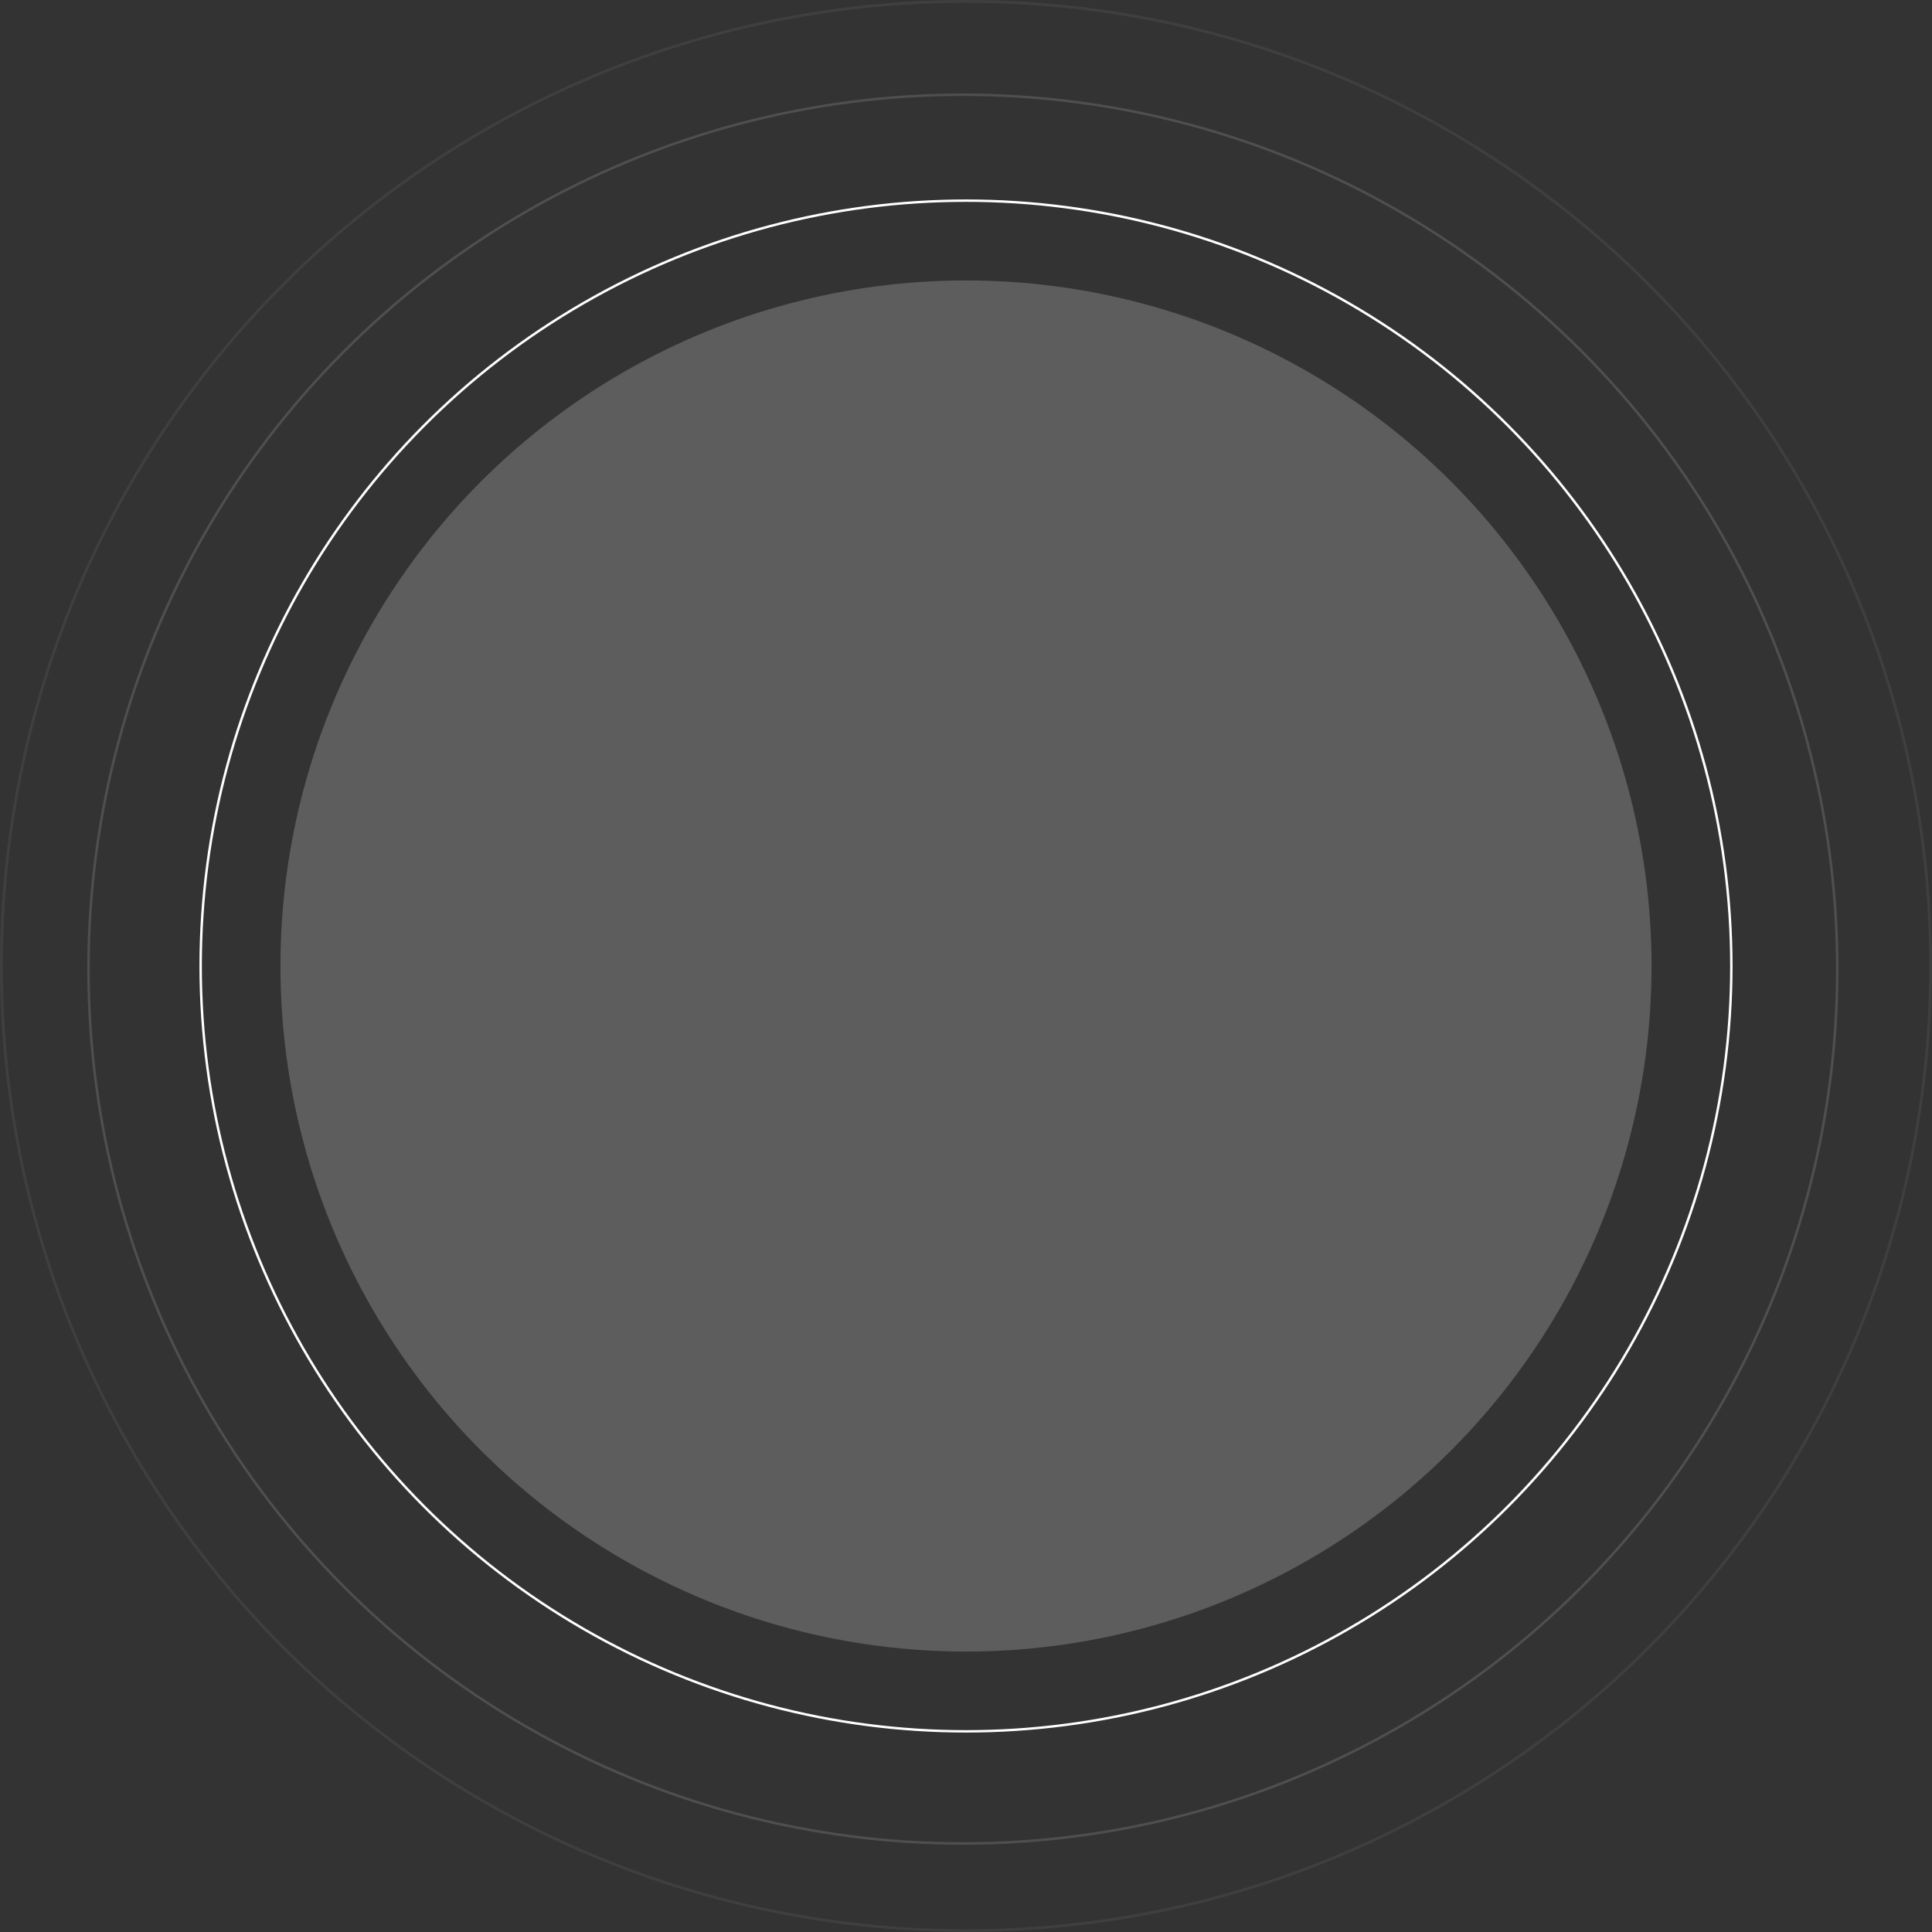 <?xml version="1.0" encoding="UTF-8"?> <svg xmlns="http://www.w3.org/2000/svg" width="310" height="310" viewBox="0 0 310 310" fill="none"><rect x="0" y="0" width="310" height="310" fill="#333333" stroke="none"/><circle cx="155" cy="155" r="110" fill="white" fill-opacity="0.21"></circle><circle cx="155" cy="155" r="122.805" stroke="white" stroke-width="0.389"></circle><circle cx="154.5" cy="155.5" r="140.3" stroke="white" stroke-opacity="0.14" stroke-width="0.4"></circle><circle cx="155" cy="155" r="154.779" stroke="white" stroke-opacity="0.06" stroke-width="0.441"></circle></svg> 